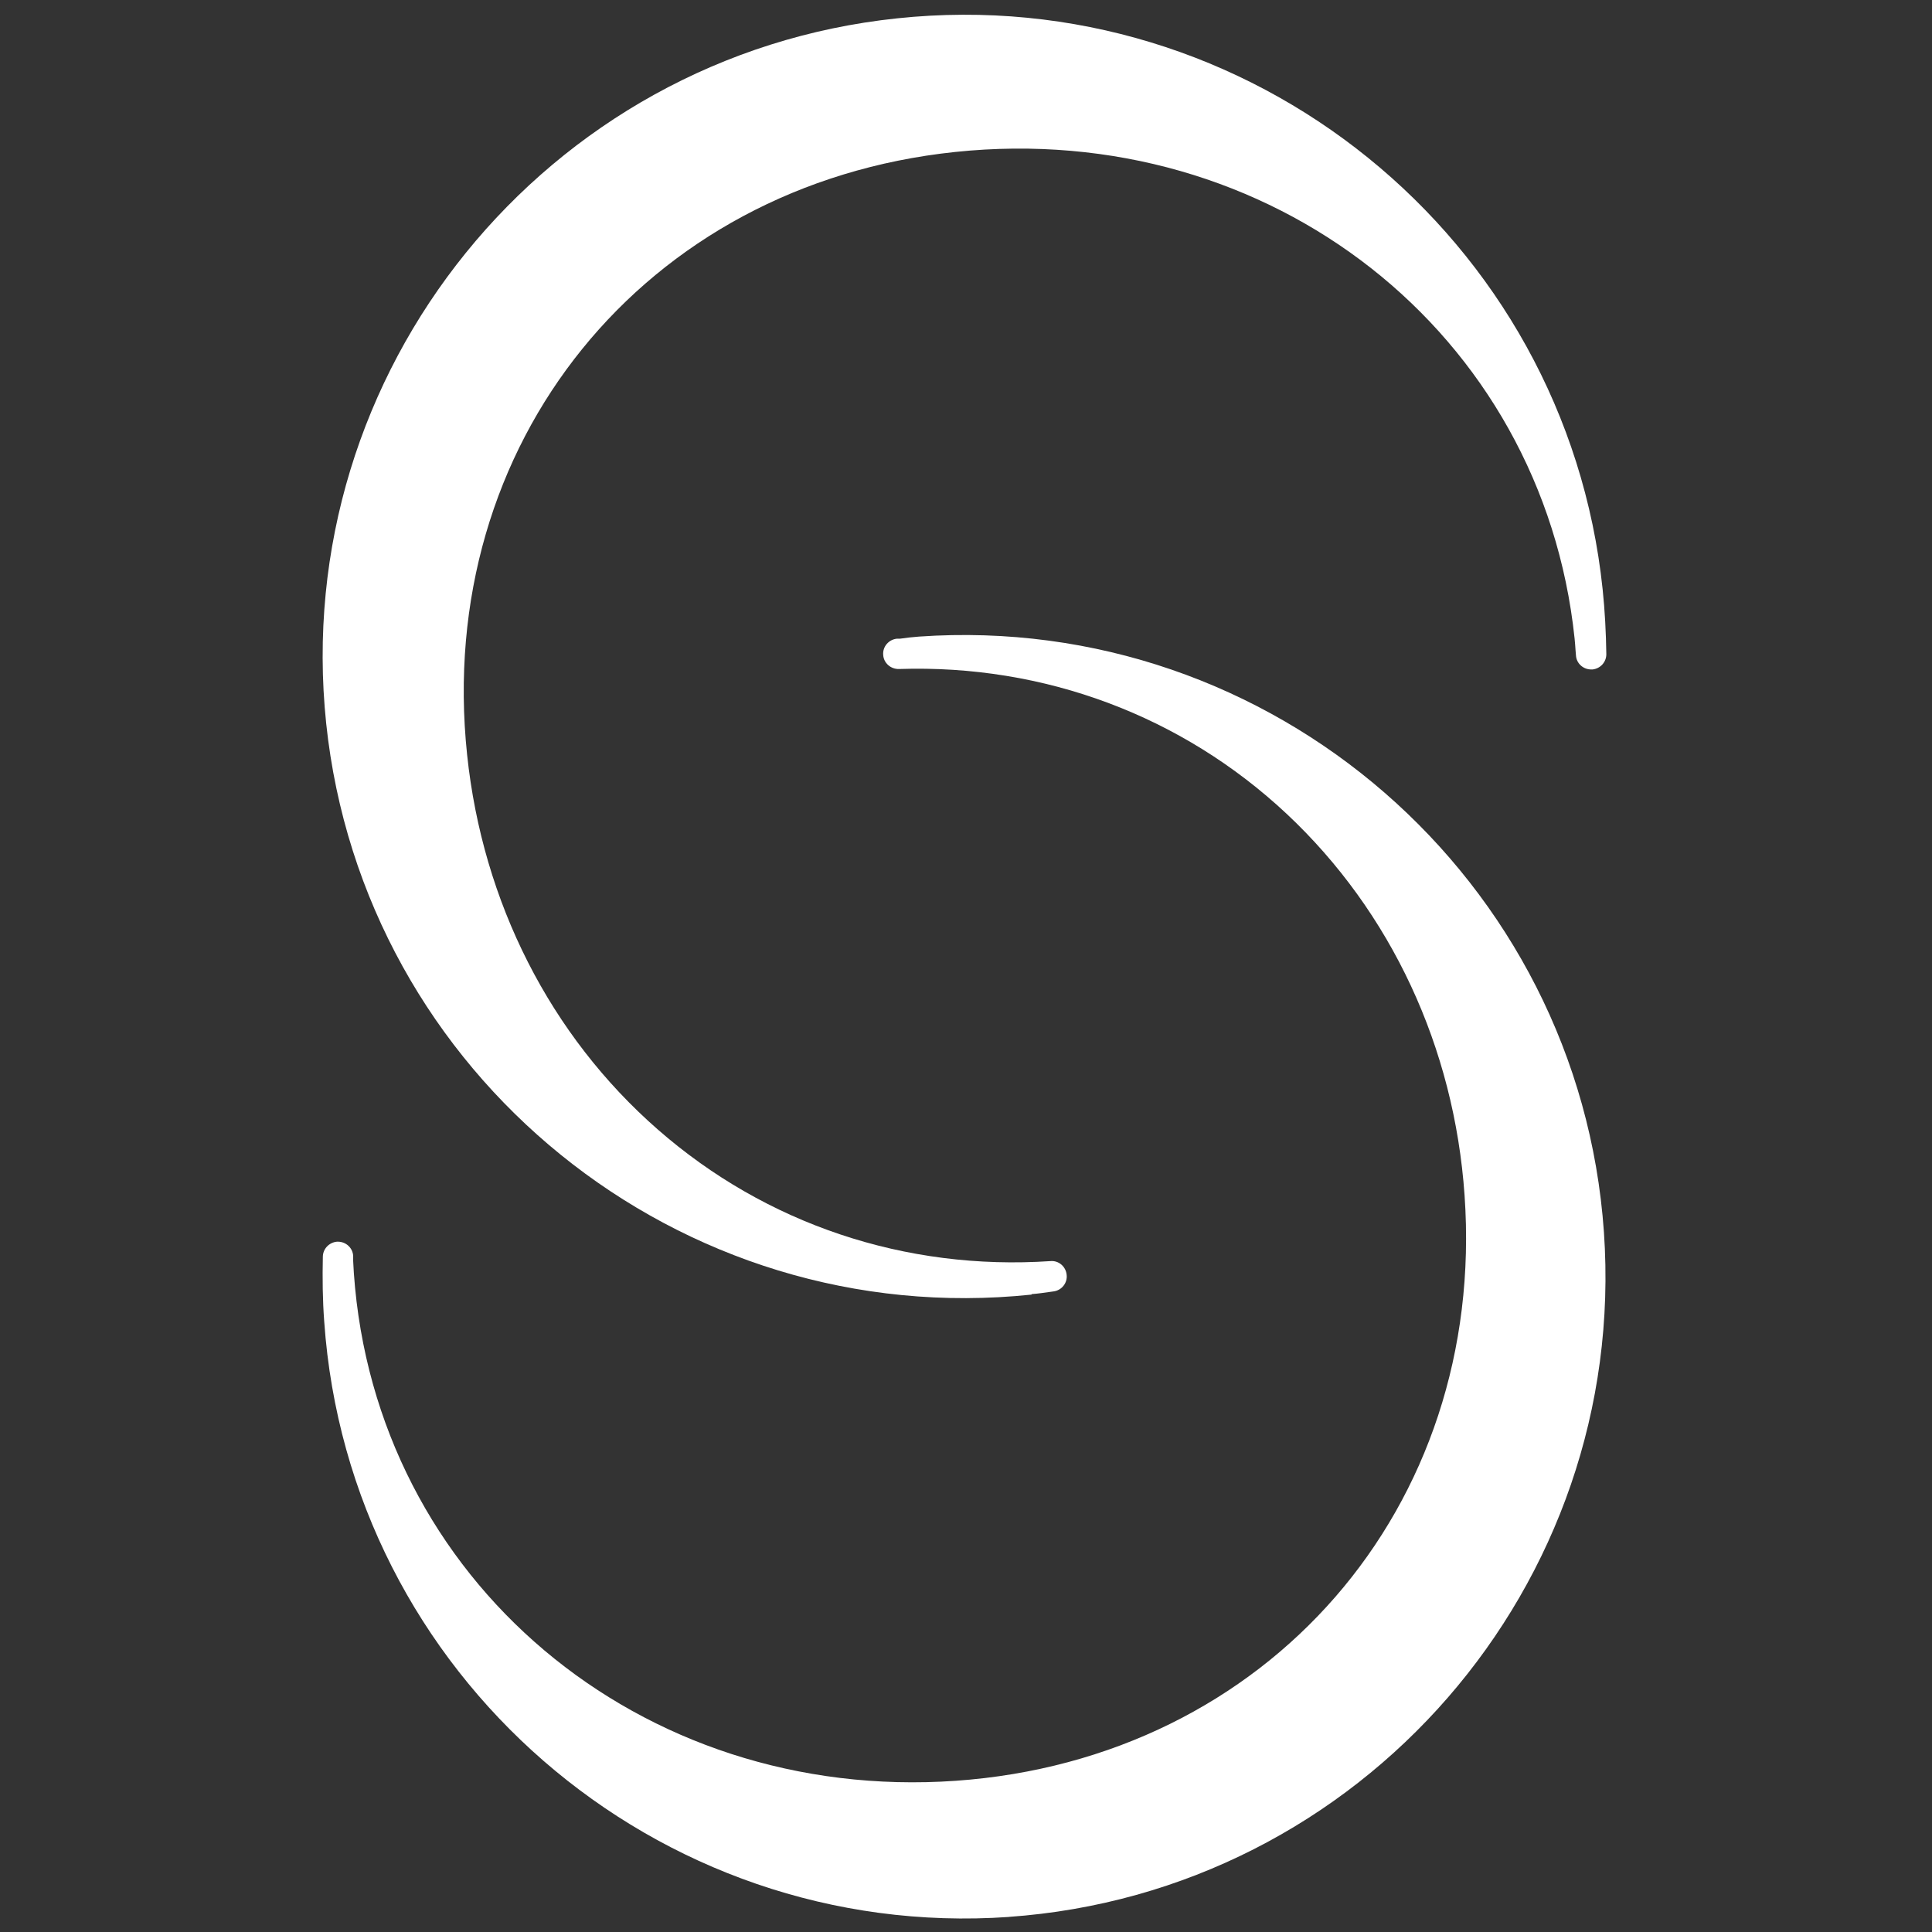 <?xml version="1.0" encoding="UTF-8"?>
<!-- Generator: Adobe Illustrator 16.0.0, SVG Export Plug-In . SVG Version: 6.00 Build 0)  -->
<svg xmlns="http://www.w3.org/2000/svg" xmlns:xlink="http://www.w3.org/1999/xlink" version="1.1" id="Layer_1" x="0px" y="0px" width="512px" height="512px" viewBox="0 0 512 512" xml:space="preserve">
<rect x="0" y="0" width="512" height="512" fill="#333333" stroke="none"/>
<path fill="#FFFFFF" d="M273.376,343.083c-93.252,9.776-177.081-58.084-186.932-151.348C76.646,98.473,144.518,14.645,237.781,4.857  c93.305-9.852,177.155,58.02,186.932,151.283c0.598,5.678,0.896,11.484,0.981,17.227c0,2.113-1.579,3.8-3.629,4.045  c-0.063,0-0.192,0-0.256,0c-2.178,0.064-4.056-1.569-4.163-3.746l-0.106-1.271c-0.085-1.024-0.128-2.113-0.257-3.202  c-8.517-81.053-80.625-137.685-164.154-128.922c-82.44,8.645-138.038,77.37-129.339,159.747  c4.109,39.106,22.062,74.414,50.527,99.304c28.647,25.082,65.641,37.464,104.086,34.881c2.177-0.192,4.056,1.451,4.269,3.629  c0.257,2.177-1.322,4.099-3.415,4.397l-0.918,0.128c-1.644,0.234-3.266,0.47-4.963,0.598"></path>
<path fill="#FFFFFF" d="M267.42,508.007c-93.562,6.531-174.978-64.254-181.499-157.794c-0.427-5.742-0.491-11.484-0.363-17.227  c0.053-2.071,1.687-3.736,3.747-3.928c0.117,0,0.181,0,0.235,0c2.177,0,3.992,1.686,4.056,3.863v1.281  c0.053,1.067,0.117,2.092,0.181,3.201c5.678,81.288,75.727,140.396,159.502,134.526c82.675-5.806,140.652-72.45,134.847-155.146  c-2.732-39.235-19.469-75.13-47.091-101.055c-27.794-26.043-64.296-39.705-102.805-38.435c-2.178,0.053-4.056-1.58-4.173-3.746  c-0.182-2.178,1.452-4.057,3.629-4.291h0.843c1.686-0.245,3.319-0.427,5.016-0.555c93.562-6.521,174.978,64.253,181.511,157.814  c6.51,93.562-64.254,174.957-157.816,181.489"></path>
</svg>
